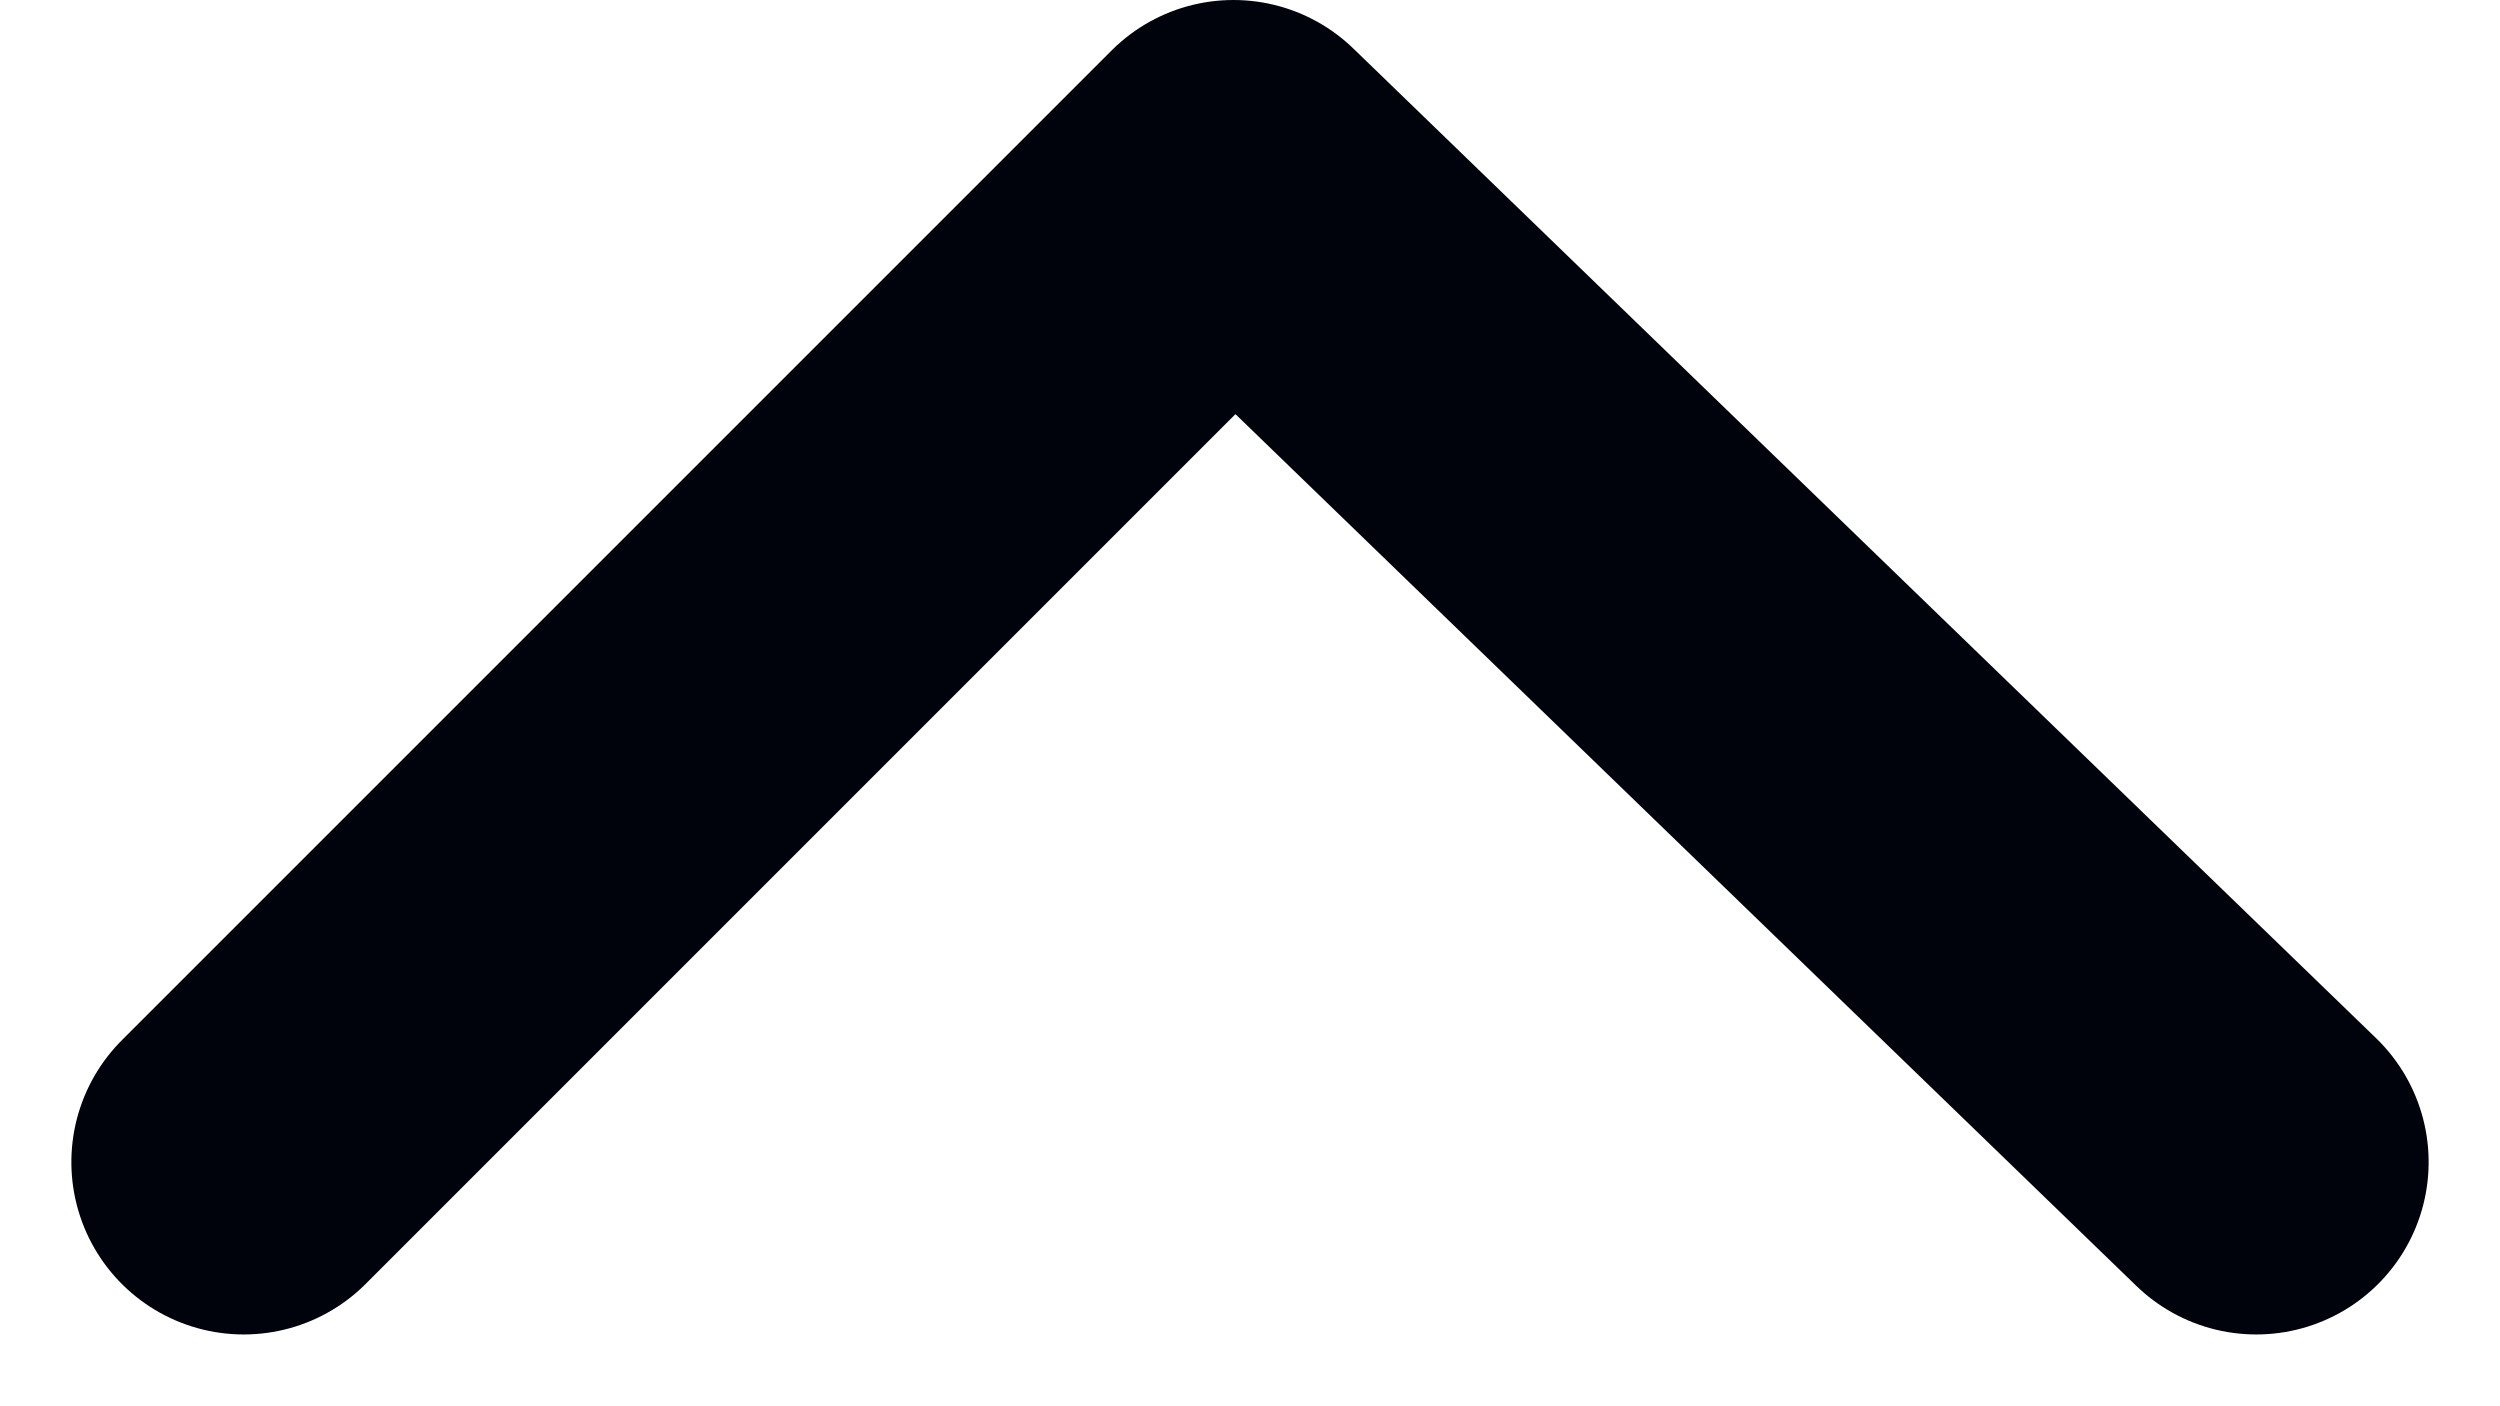 <svg xmlns="http://www.w3.org/2000/svg" width="14.504" height="8.157" viewBox="0 0 14.504 8.157">
  <path id="패스_65" data-name="패스 65" d="M5.742,0,0,5.934l5.742,5.742" transform="translate(13.09 1) rotate(90)" fill="none" stroke="#00030c" stroke-linecap="round" stroke-linejoin="round" stroke-width="2"/>
</svg>
